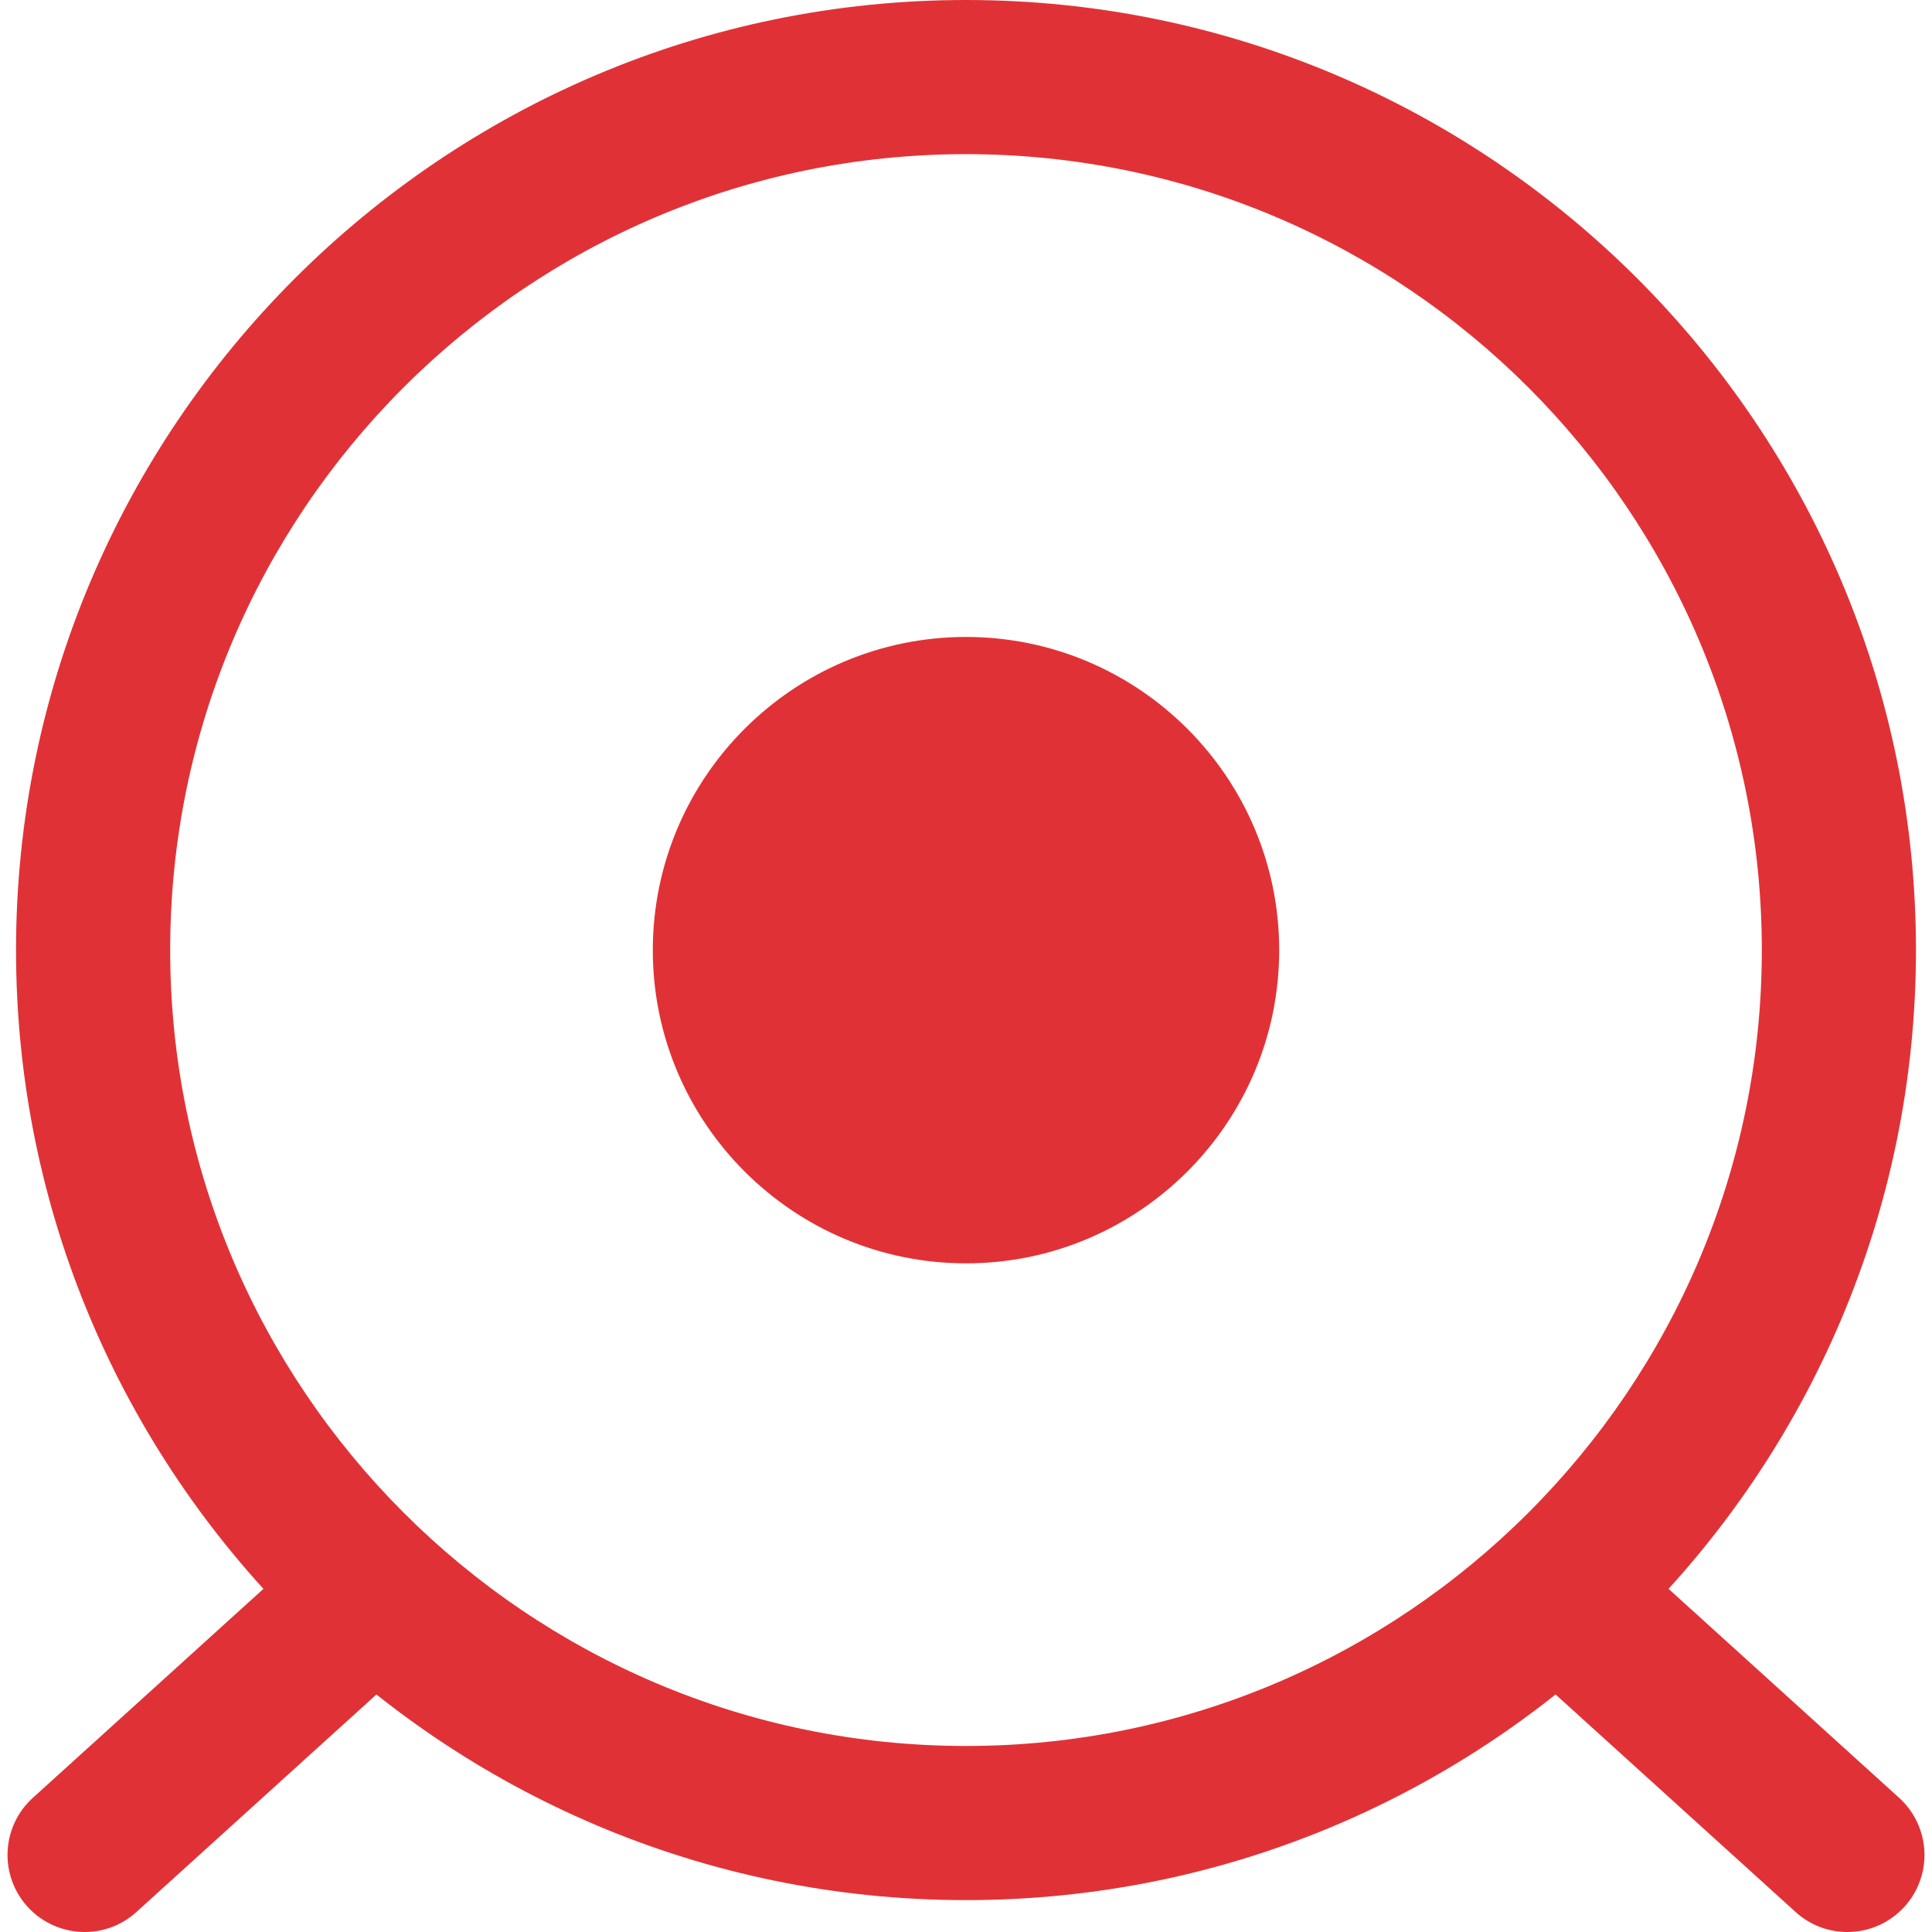 <?xml version="1.0" standalone="no"?><!DOCTYPE svg PUBLIC "-//W3C//DTD SVG 1.1//EN" "http://www.w3.org/Graphics/SVG/1.1/DTD/svg11.dtd"><svg t="1583760710633" class="icon" viewBox="0 0 1024 1024" version="1.1" xmlns="http://www.w3.org/2000/svg" p-id="6110" width="128" height="128" xmlns:xlink="http://www.w3.org/1999/xlink"><defs><style type="text/css"></style></defs><path d="M512 337.6c-91.5 0-166 74.4-166 166s74.5 166 166 166 166-74.4 166-166-74.5-166-166-166z" fill="#E03236" p-id="6111"></path><path d="M512 1007.1c-277.6 0-503.5-225.9-503.5-503.5S234.4 0 512 0s503.5 225.9 503.5 503.5-225.8 503.6-503.5 503.6z m0-925.4c-232.6 0-421.8 189.2-421.8 421.8S279.4 925.4 512 925.4s421.8-189.2 421.8-421.8S744.6 81.7 512 81.7z" fill="#E03236" p-id="6112"></path><path d="M979.1 1024c-9.8 0-19.6-3.5-27.4-10.6L798 874.1c-16.7-15.2-18-41-2.8-57.7 15.2-16.7 41-18 57.7-2.8l153.7 139.3c16.7 15.2 18 41 2.8 57.7-8.1 8.9-19.1 13.4-30.3 13.4zM44.9 1024c-11.1 0-22.2-4.5-30.3-13.4C-0.6 993.9 0.7 968 17.4 952.9l153.7-139.3c16.7-15.2 42.5-13.9 57.7 2.8 15.2 16.7 13.9 42.6-2.8 57.7L72.3 1013.4c-7.8 7.1-17.6 10.6-27.4 10.6z" fill="#E03236" p-id="6113"></path></svg>
